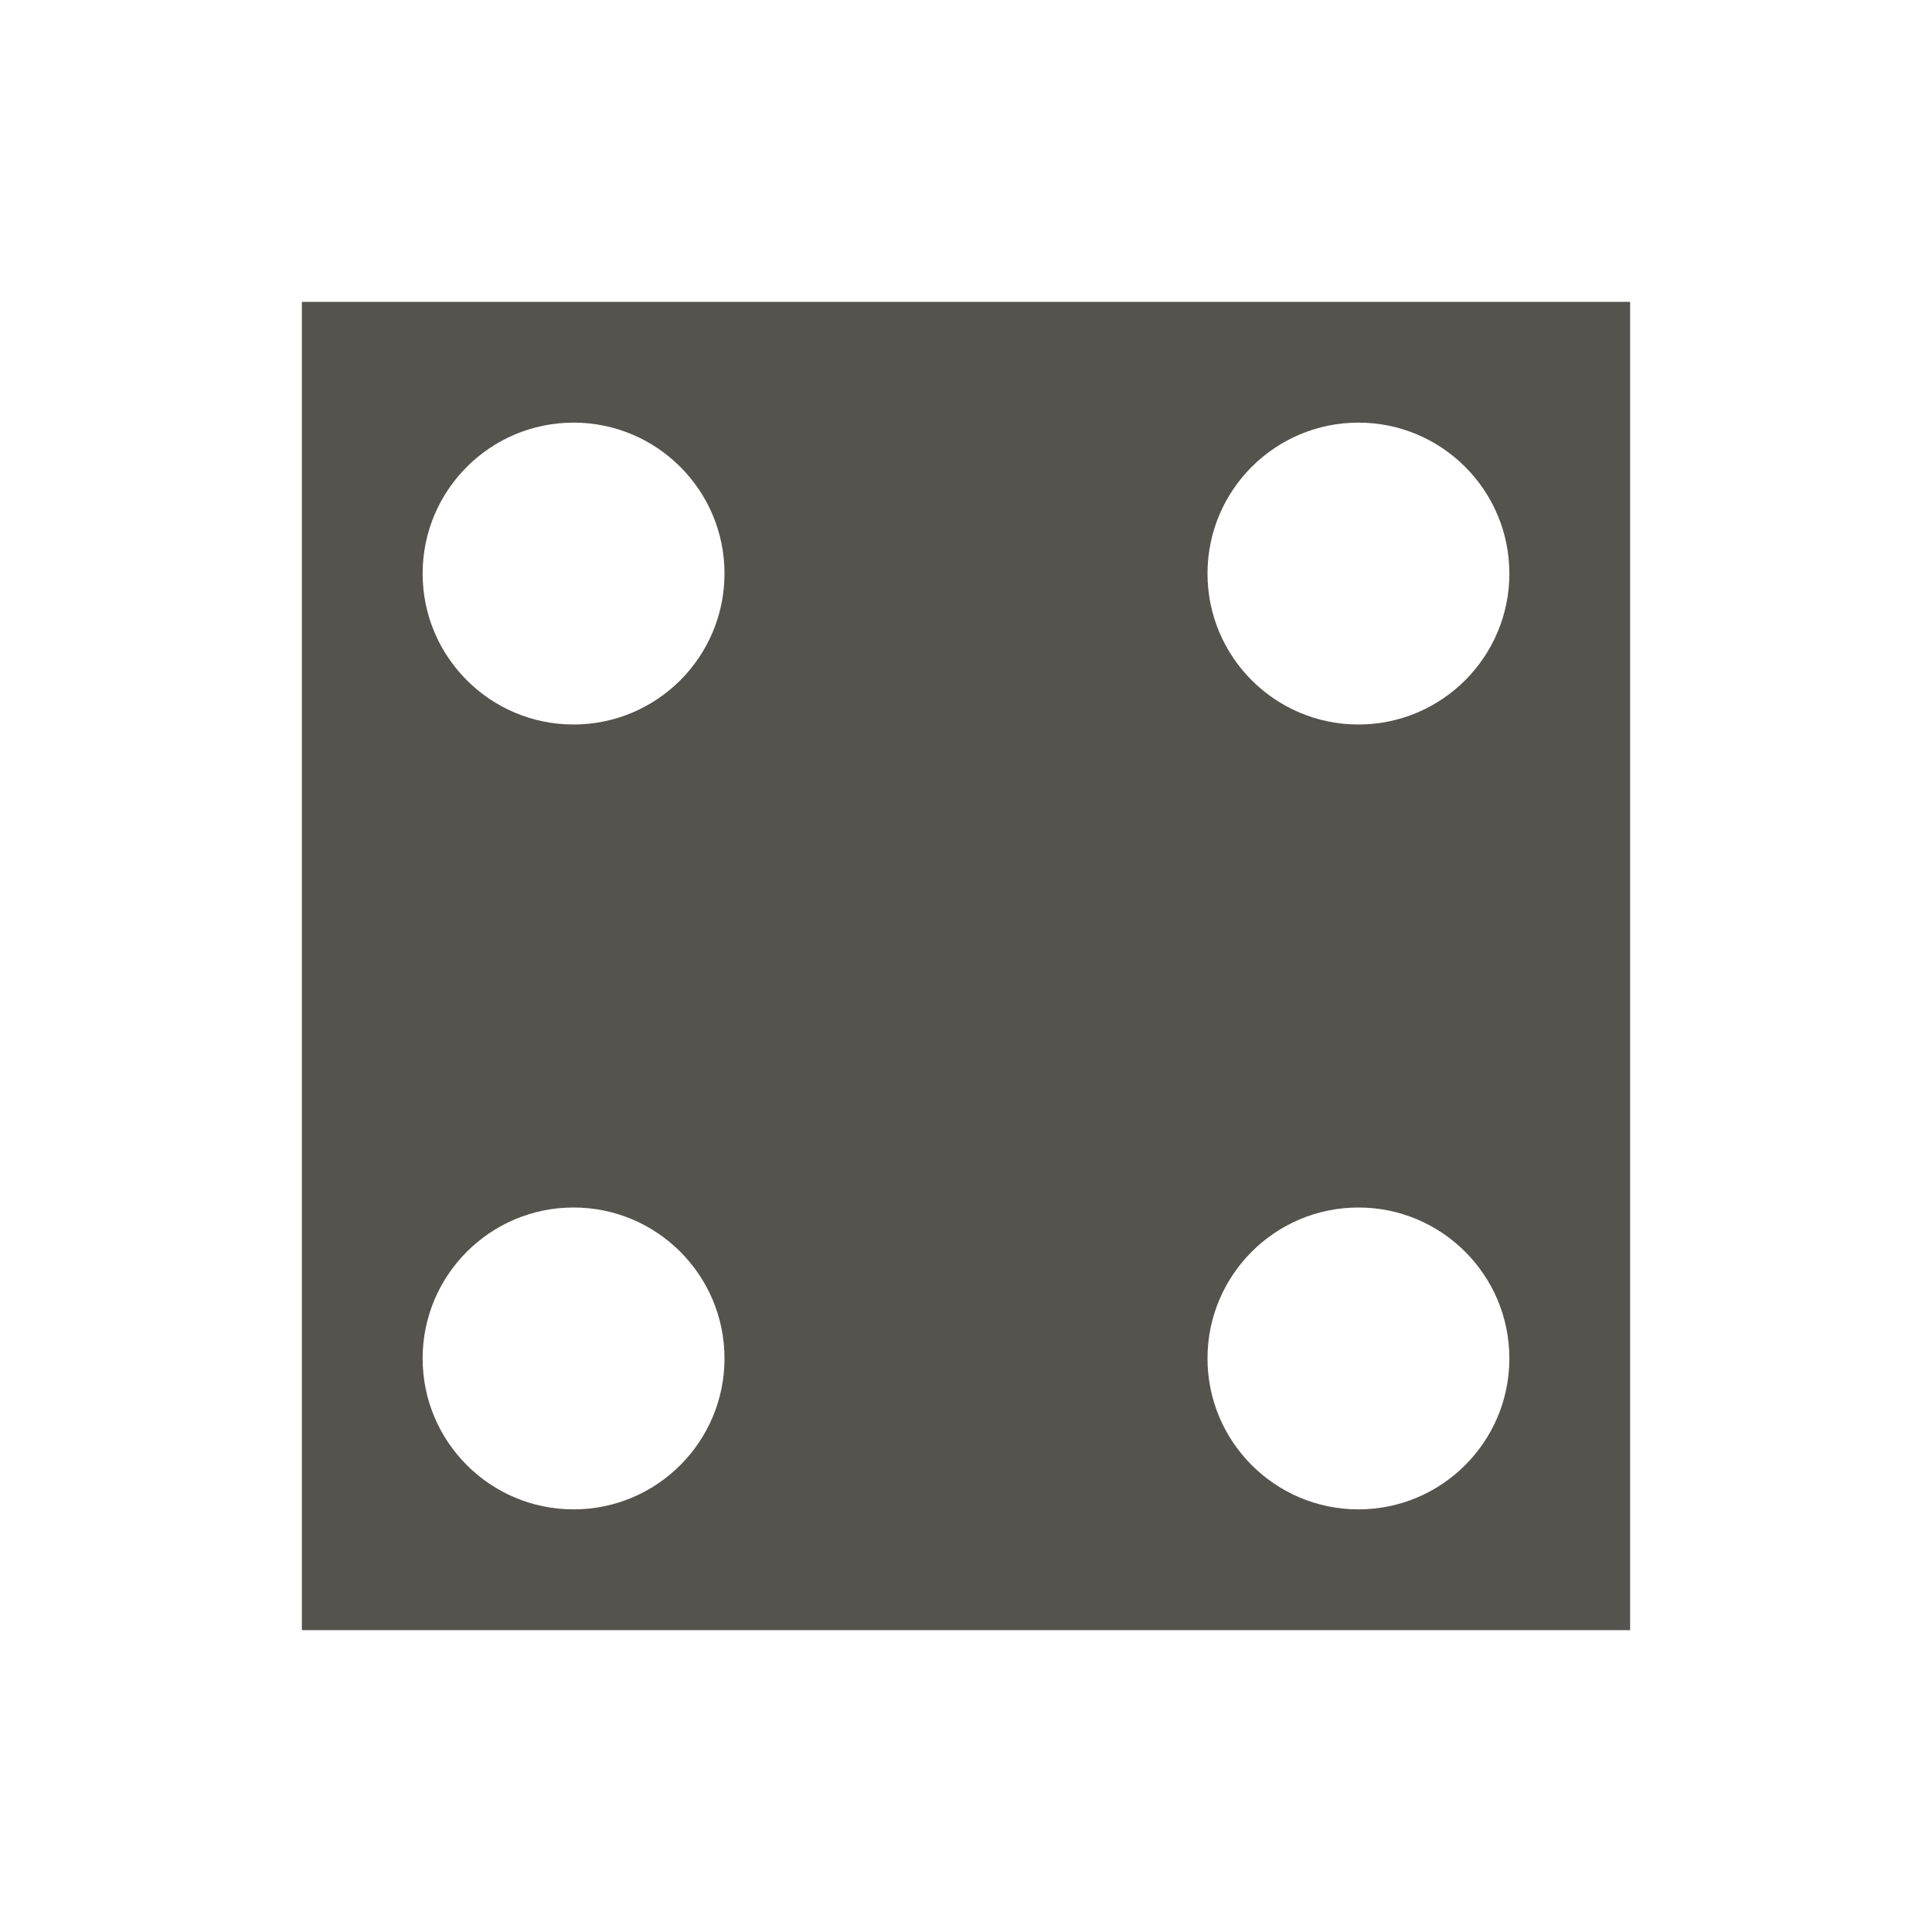 <svg xmlns="http://www.w3.org/2000/svg"  viewBox="0 0 64 64"><defs fill="#55534E" /><path  d="m10,10v44h44V10H10Zm9,40c-2.76,0-5-2.24-5-5s2.24-5,5-5,5,2.24,5,5-2.24,5-5,5Zm0-26c-2.76,0-5-2.24-5-5s2.24-5,5-5,5,2.24,5,5-2.24,5-5,5Zm26,26c-2.76,0-5-2.24-5-5s2.24-5,5-5,5,2.24,5,5-2.24,5-5,5Zm0-26c-2.76,0-5-2.24-5-5s2.24-5,5-5,5,2.24,5,5-2.24,5-5,5Z" fill="#55534E" /></svg>